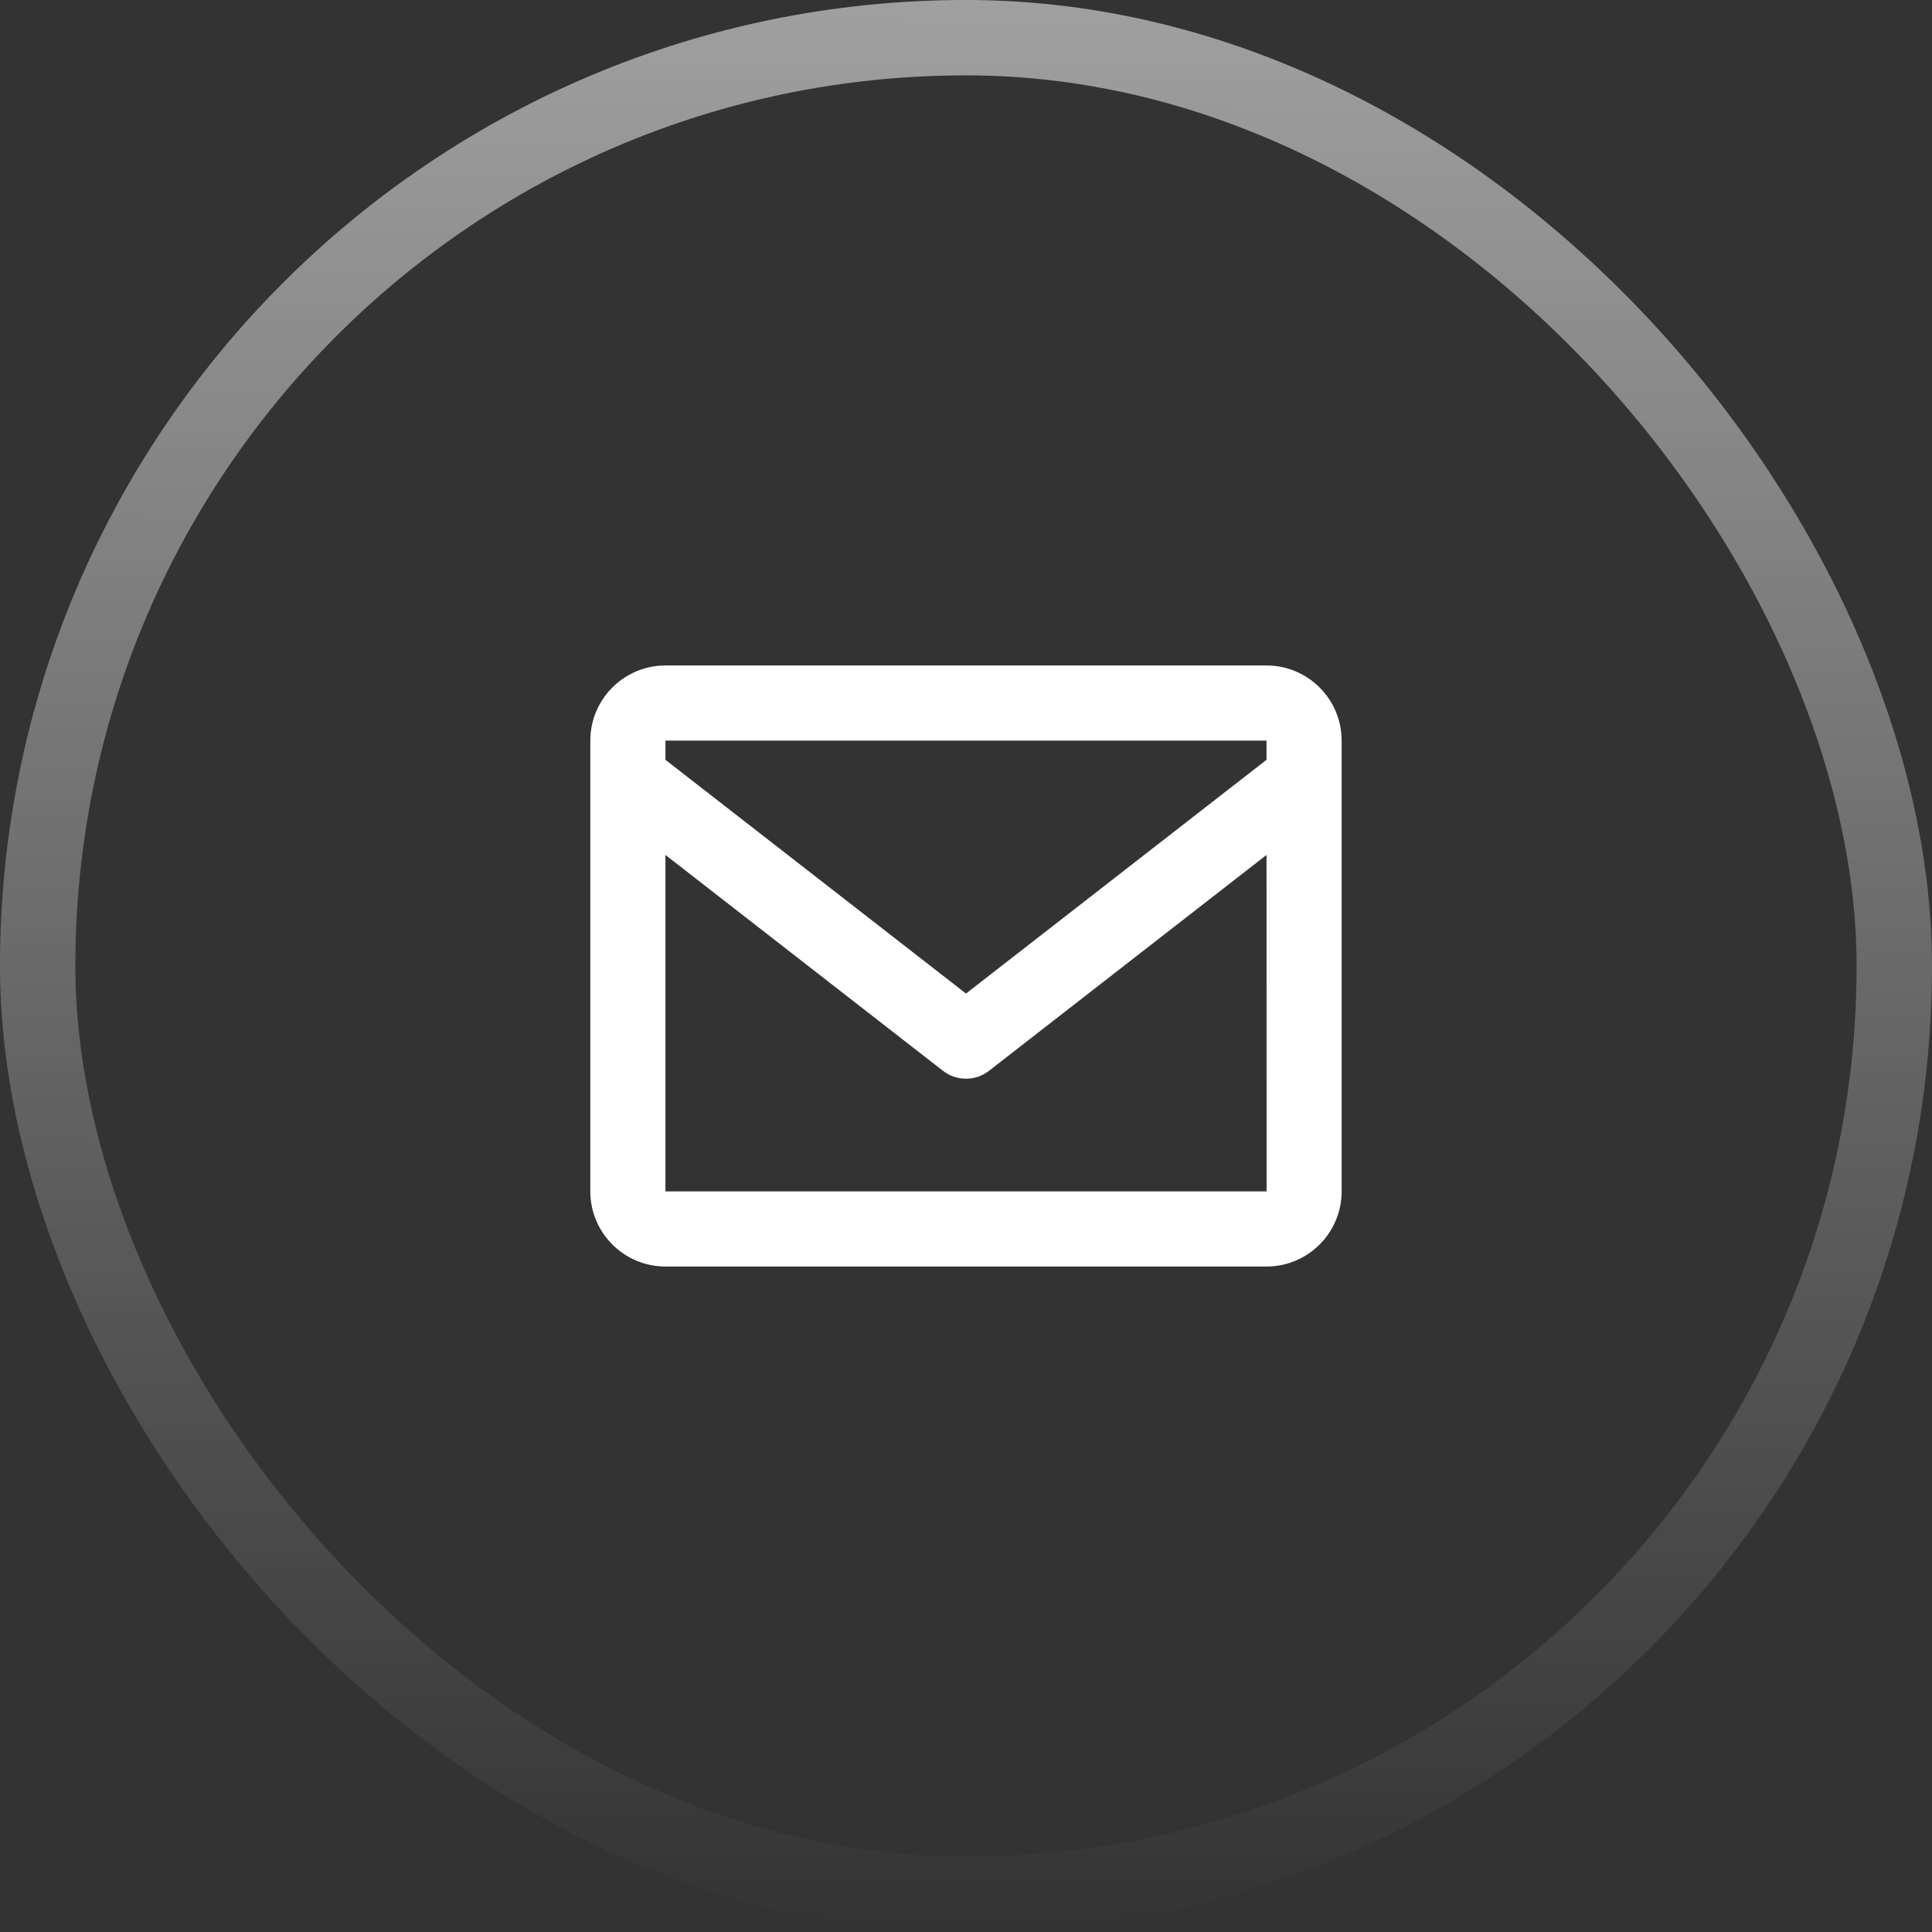 <svg width="60" height="60" viewBox="0 0 60 60" fill="none" xmlns="http://www.w3.org/2000/svg">
<rect x="0" y="0" width="60" height="60" fill="#333333" stroke="none"/>
<path d="M39.333 20.667H20.666C19.38 20.667 18.333 21.713 18.333 23V37C18.333 38.287 19.38 39.333 20.666 39.333H39.333C40.62 39.333 41.666 38.287 41.666 37V23C41.666 21.713 40.62 20.667 39.333 20.667ZM39.333 23V23.596L30 30.856L20.666 23.597V23H39.333ZM20.666 37V26.551L29.283 33.254C29.493 33.418 29.747 33.5 30 33.5C30.253 33.5 30.506 33.418 30.716 33.254L39.333 26.551L39.335 37H20.666Z" fill="white"/>
<rect x="1.17" y="1.17" width="57.659" height="57.659" rx="28.829" stroke="url(#paint0_linear_18_542)" stroke-width="2.341"/>
<defs>
<linearGradient id="paint0_linear_18_542" x1="30.186" y1="-52.547" x2="30" y2="60" gradientUnits="userSpaceOnUse">
<stop stop-color="white"/>
<stop offset="1" stop-color="white" stop-opacity="0"/>
</linearGradient>
</defs>
</svg>
